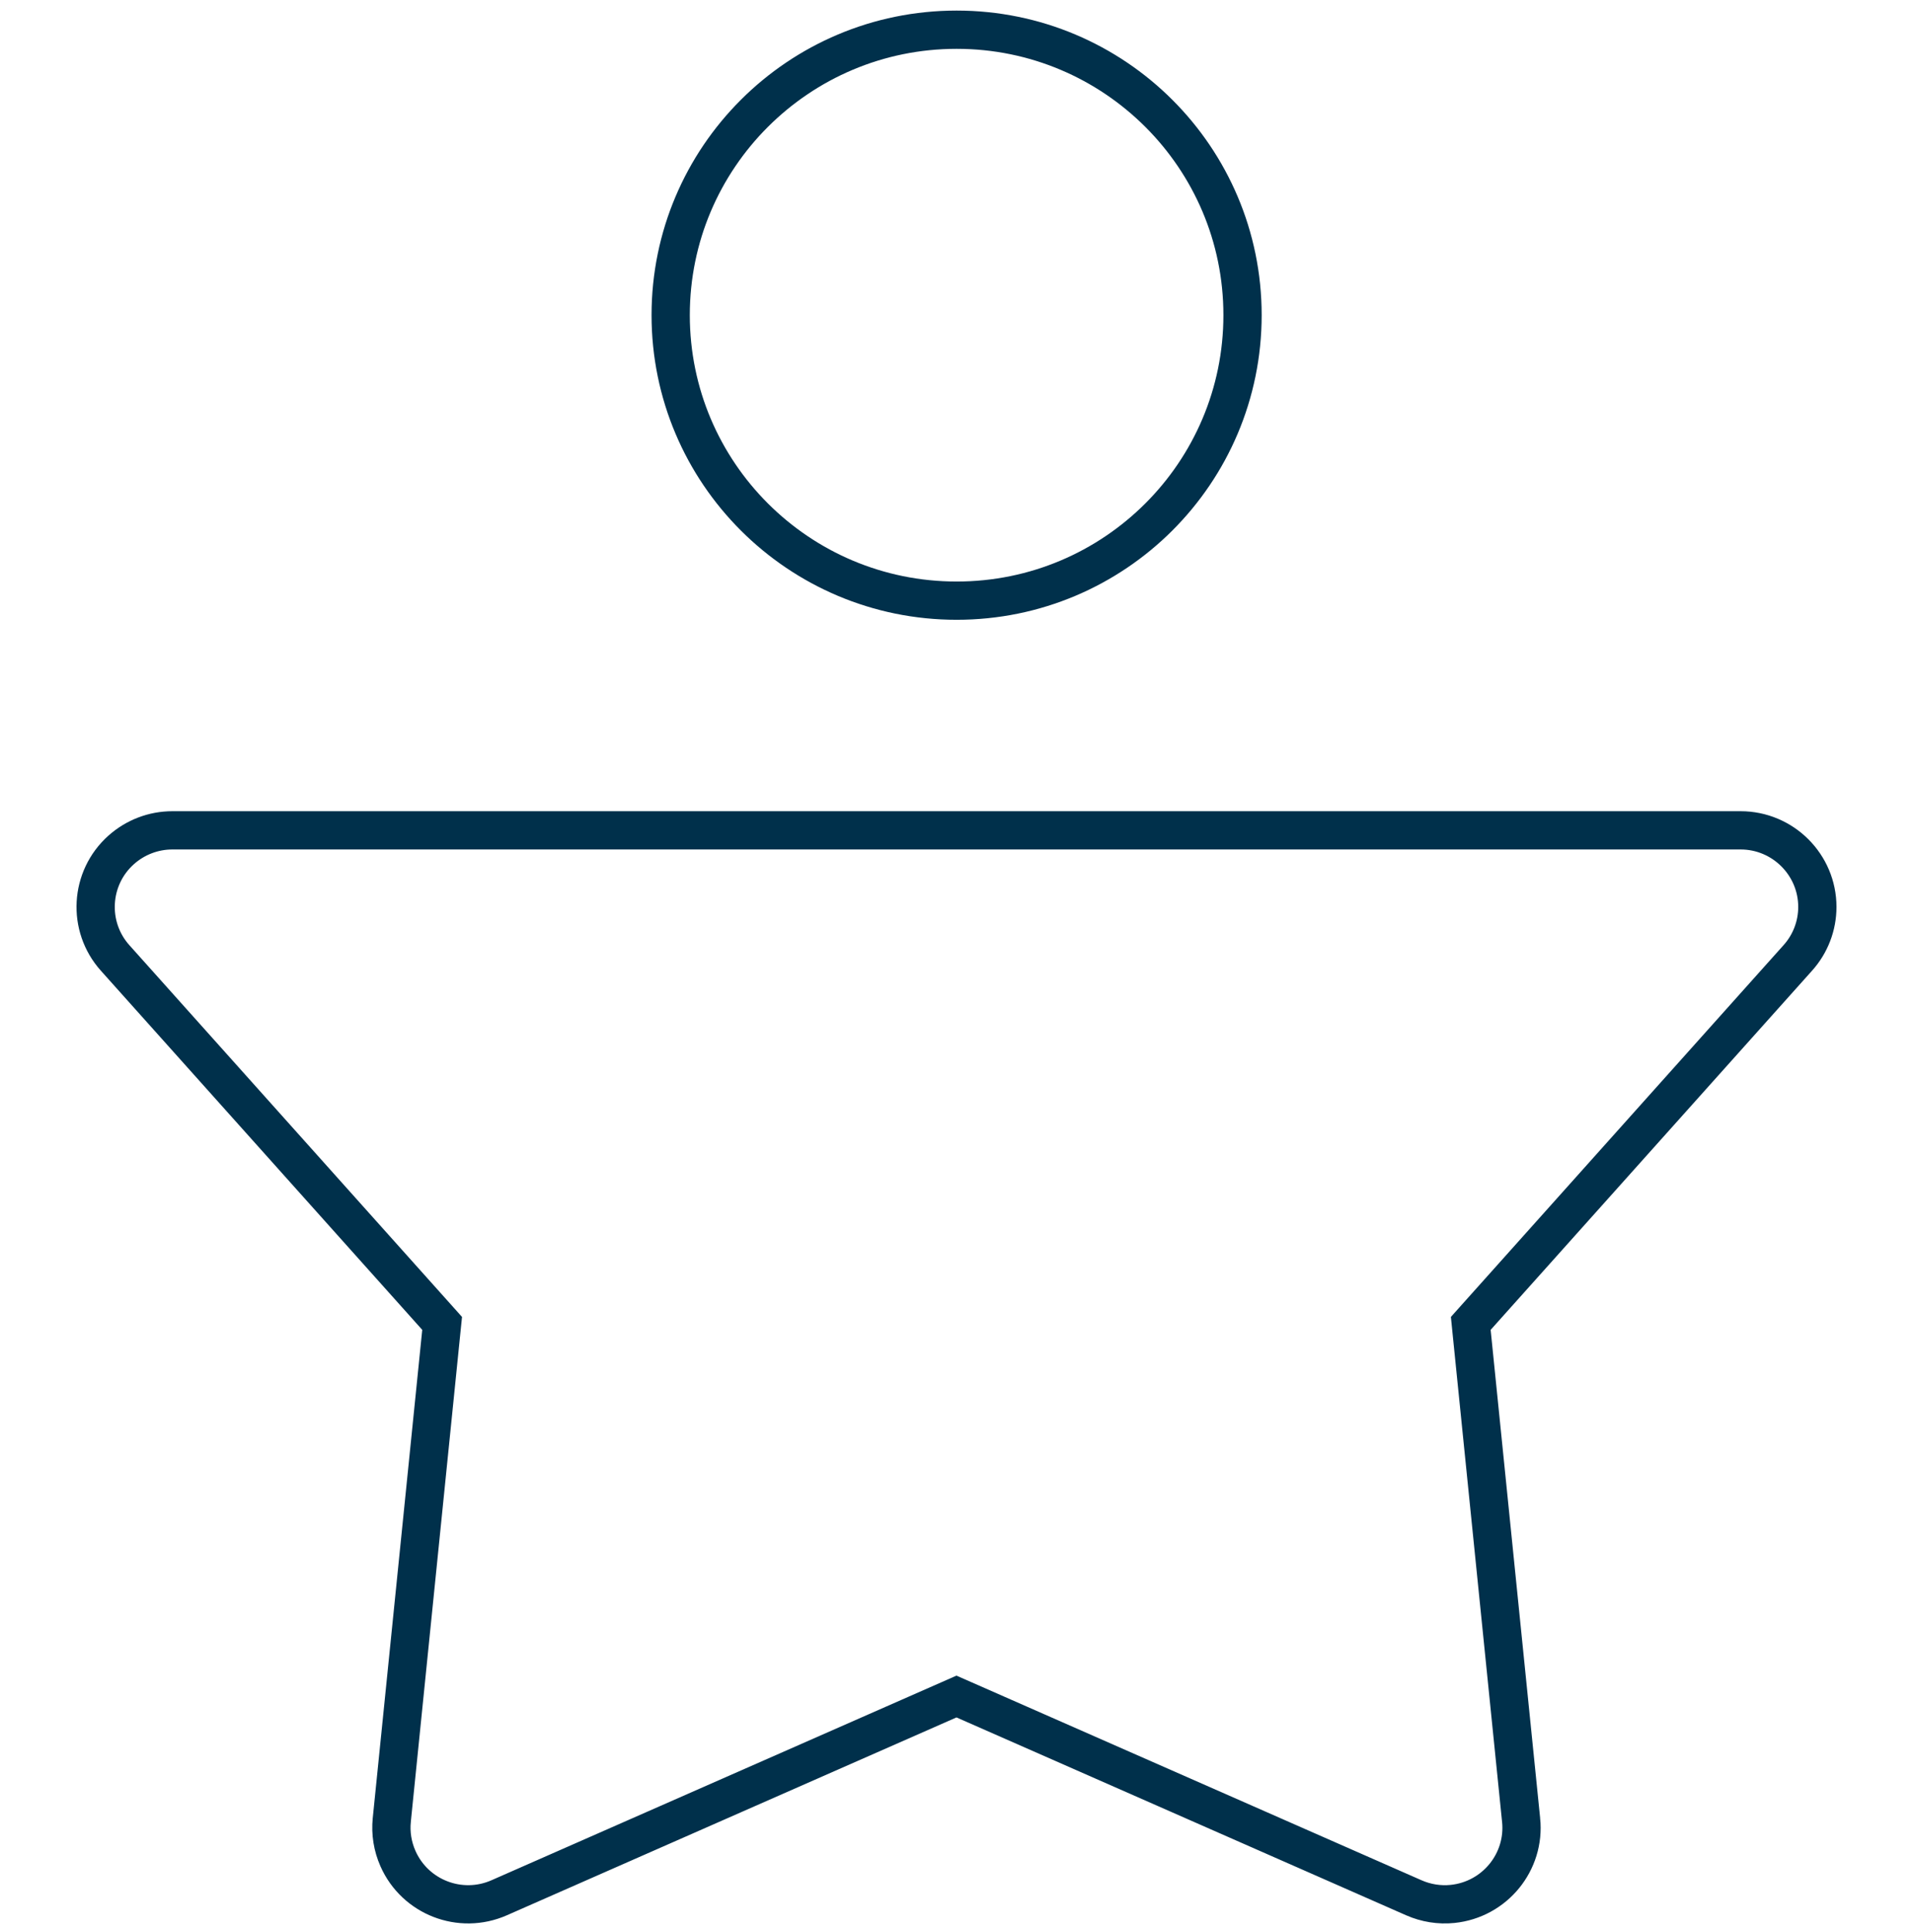 <svg width="100" height="101" viewBox="0 0 100 101" fill="none" xmlns="http://www.w3.org/2000/svg">
<g clip-path="url(#clip0_218_9058)">
<path d="M93.978 50.078L93.977 50.079L77.177 68.855L76.883 69.184L76.927 69.623L79.514 95.144L79.515 95.145C79.74 97.342 78.135 99.307 75.927 99.533L75.927 99.533C75.241 99.603 74.544 99.491 73.907 99.211L73.907 99.211L50.401 88.867L49.998 88.69L49.595 88.868L26.093 99.211C24.062 100.104 21.695 99.185 20.802 97.16L20.802 97.16C20.521 96.525 20.41 95.829 20.48 95.146L20.48 95.144L23.067 69.623L23.112 69.184L22.818 68.855L6.018 50.079L6.018 50.079C4.545 48.434 4.687 45.9 6.335 44.43C7.076 43.77 8.023 43.408 9.012 43.408L90.988 43.408C93.201 43.408 95 45.206 95 47.413C95 48.395 94.637 49.345 93.978 50.078ZM50.008 1.553C58.262 1.553 64.952 8.237 64.952 16.474C64.952 24.718 58.261 31.401 50.008 31.401C41.75 31.401 35.059 24.717 35.059 16.474C35.059 8.237 41.75 1.553 50.008 1.553Z" stroke="#00304B" stroke-width="2"/>
</g>
<defs>
<clipPath id="clip0_218_9058">
<rect width="100" height="100" fill="white" transform="translate(0 0.553)"/>
</clipPath>
</defs>
</svg>
